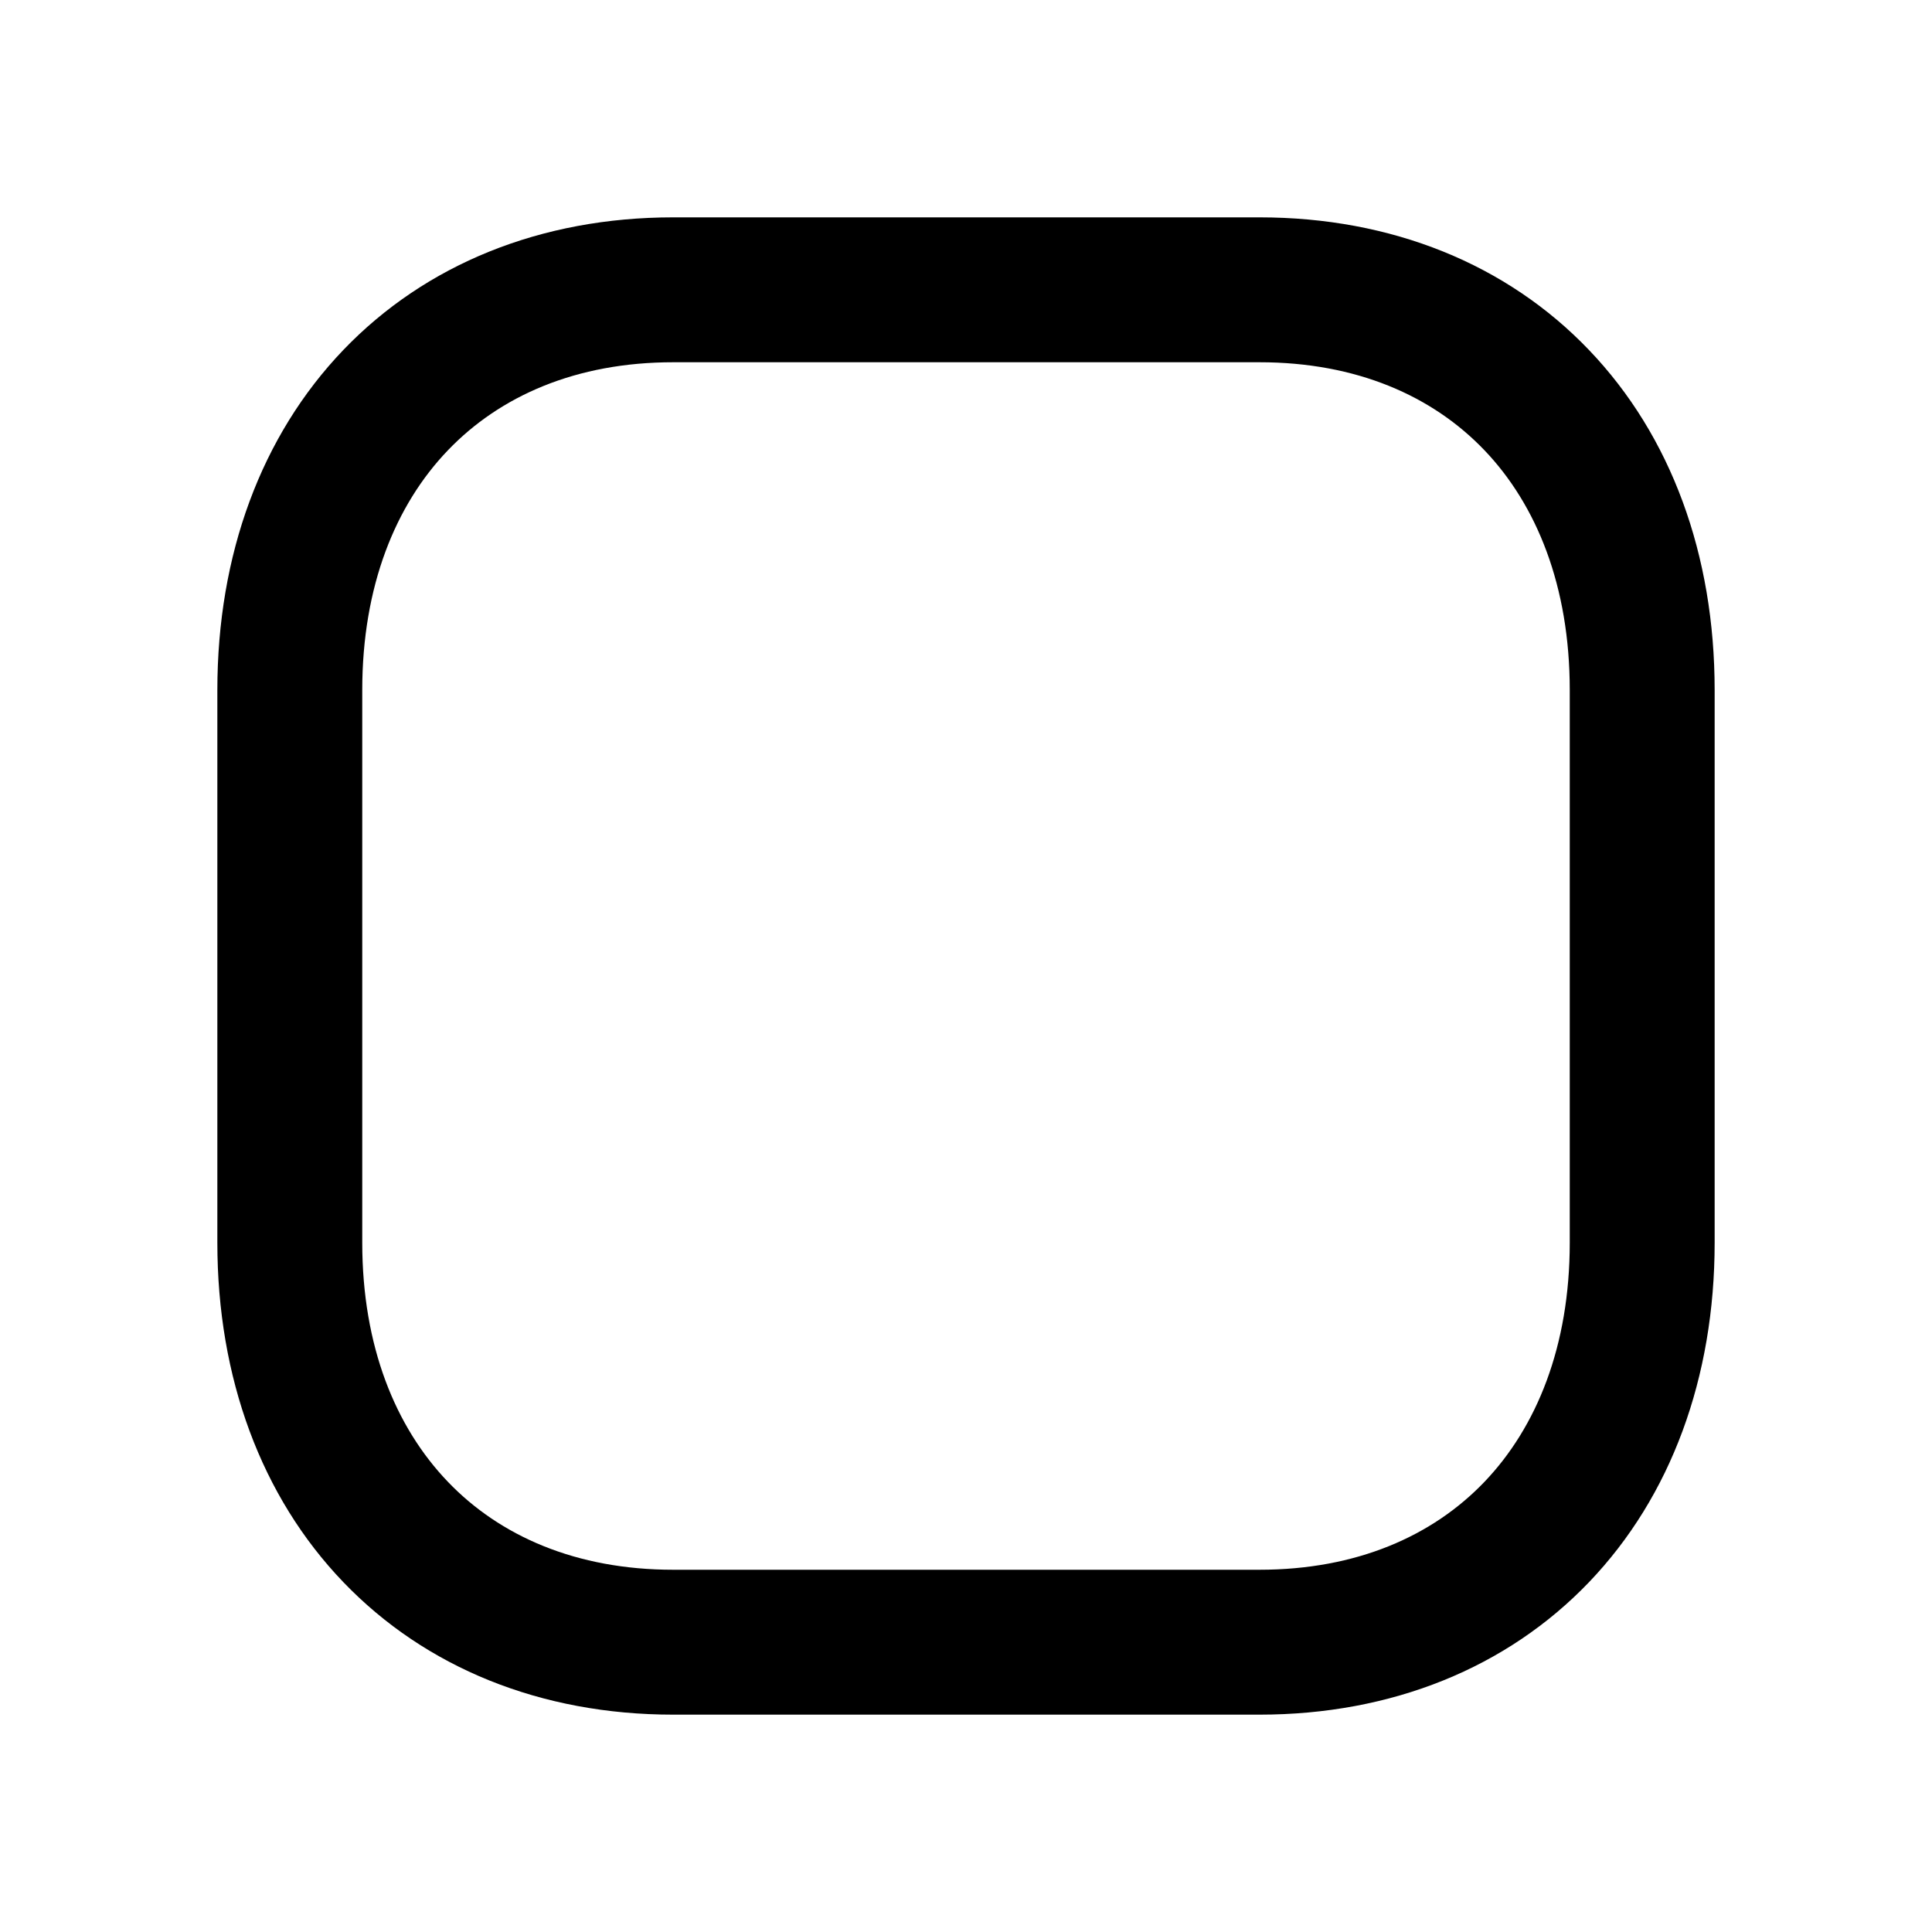 <?xml version="1.0" encoding="UTF-8"?> <svg xmlns="http://www.w3.org/2000/svg" width="20" height="20" viewBox="0 0 20 20" fill="none"><path d="M13.038 2.25H6.969V3.75H13.038V2.25ZM6.969 2.25C5.6 2.25 4.405 2.735 3.553 3.624C2.704 4.511 2.25 5.742 2.25 7.144H3.75C3.75 6.068 4.094 5.227 4.636 4.662C5.176 4.098 5.965 3.75 6.969 3.75V2.25ZM2.25 7.144V12.864H3.75V7.144H2.25ZM2.25 12.864C2.25 14.262 2.704 15.492 3.553 16.377C4.405 17.265 5.6 17.75 6.969 17.75V16.25C5.965 16.25 5.175 15.902 4.636 15.339C4.094 14.774 3.75 13.936 3.75 12.864H2.25ZM6.969 17.75H13.038V16.25H6.969V17.75ZM13.038 17.75C14.407 17.75 15.601 17.265 16.451 16.377C17.298 15.491 17.75 14.261 17.75 12.864H16.25C16.25 13.937 15.907 14.775 15.367 15.34C14.829 15.902 14.042 16.25 13.038 16.25V17.75ZM17.75 12.864V7.144H16.25V12.864H17.75ZM17.75 7.144C17.75 5.743 17.299 4.512 16.451 3.625C15.601 2.735 14.407 2.25 13.038 2.25V3.75C14.042 3.75 14.829 4.098 15.367 4.661C15.907 5.226 16.25 6.067 16.25 7.144H17.75Z" fill="black"></path></svg> 